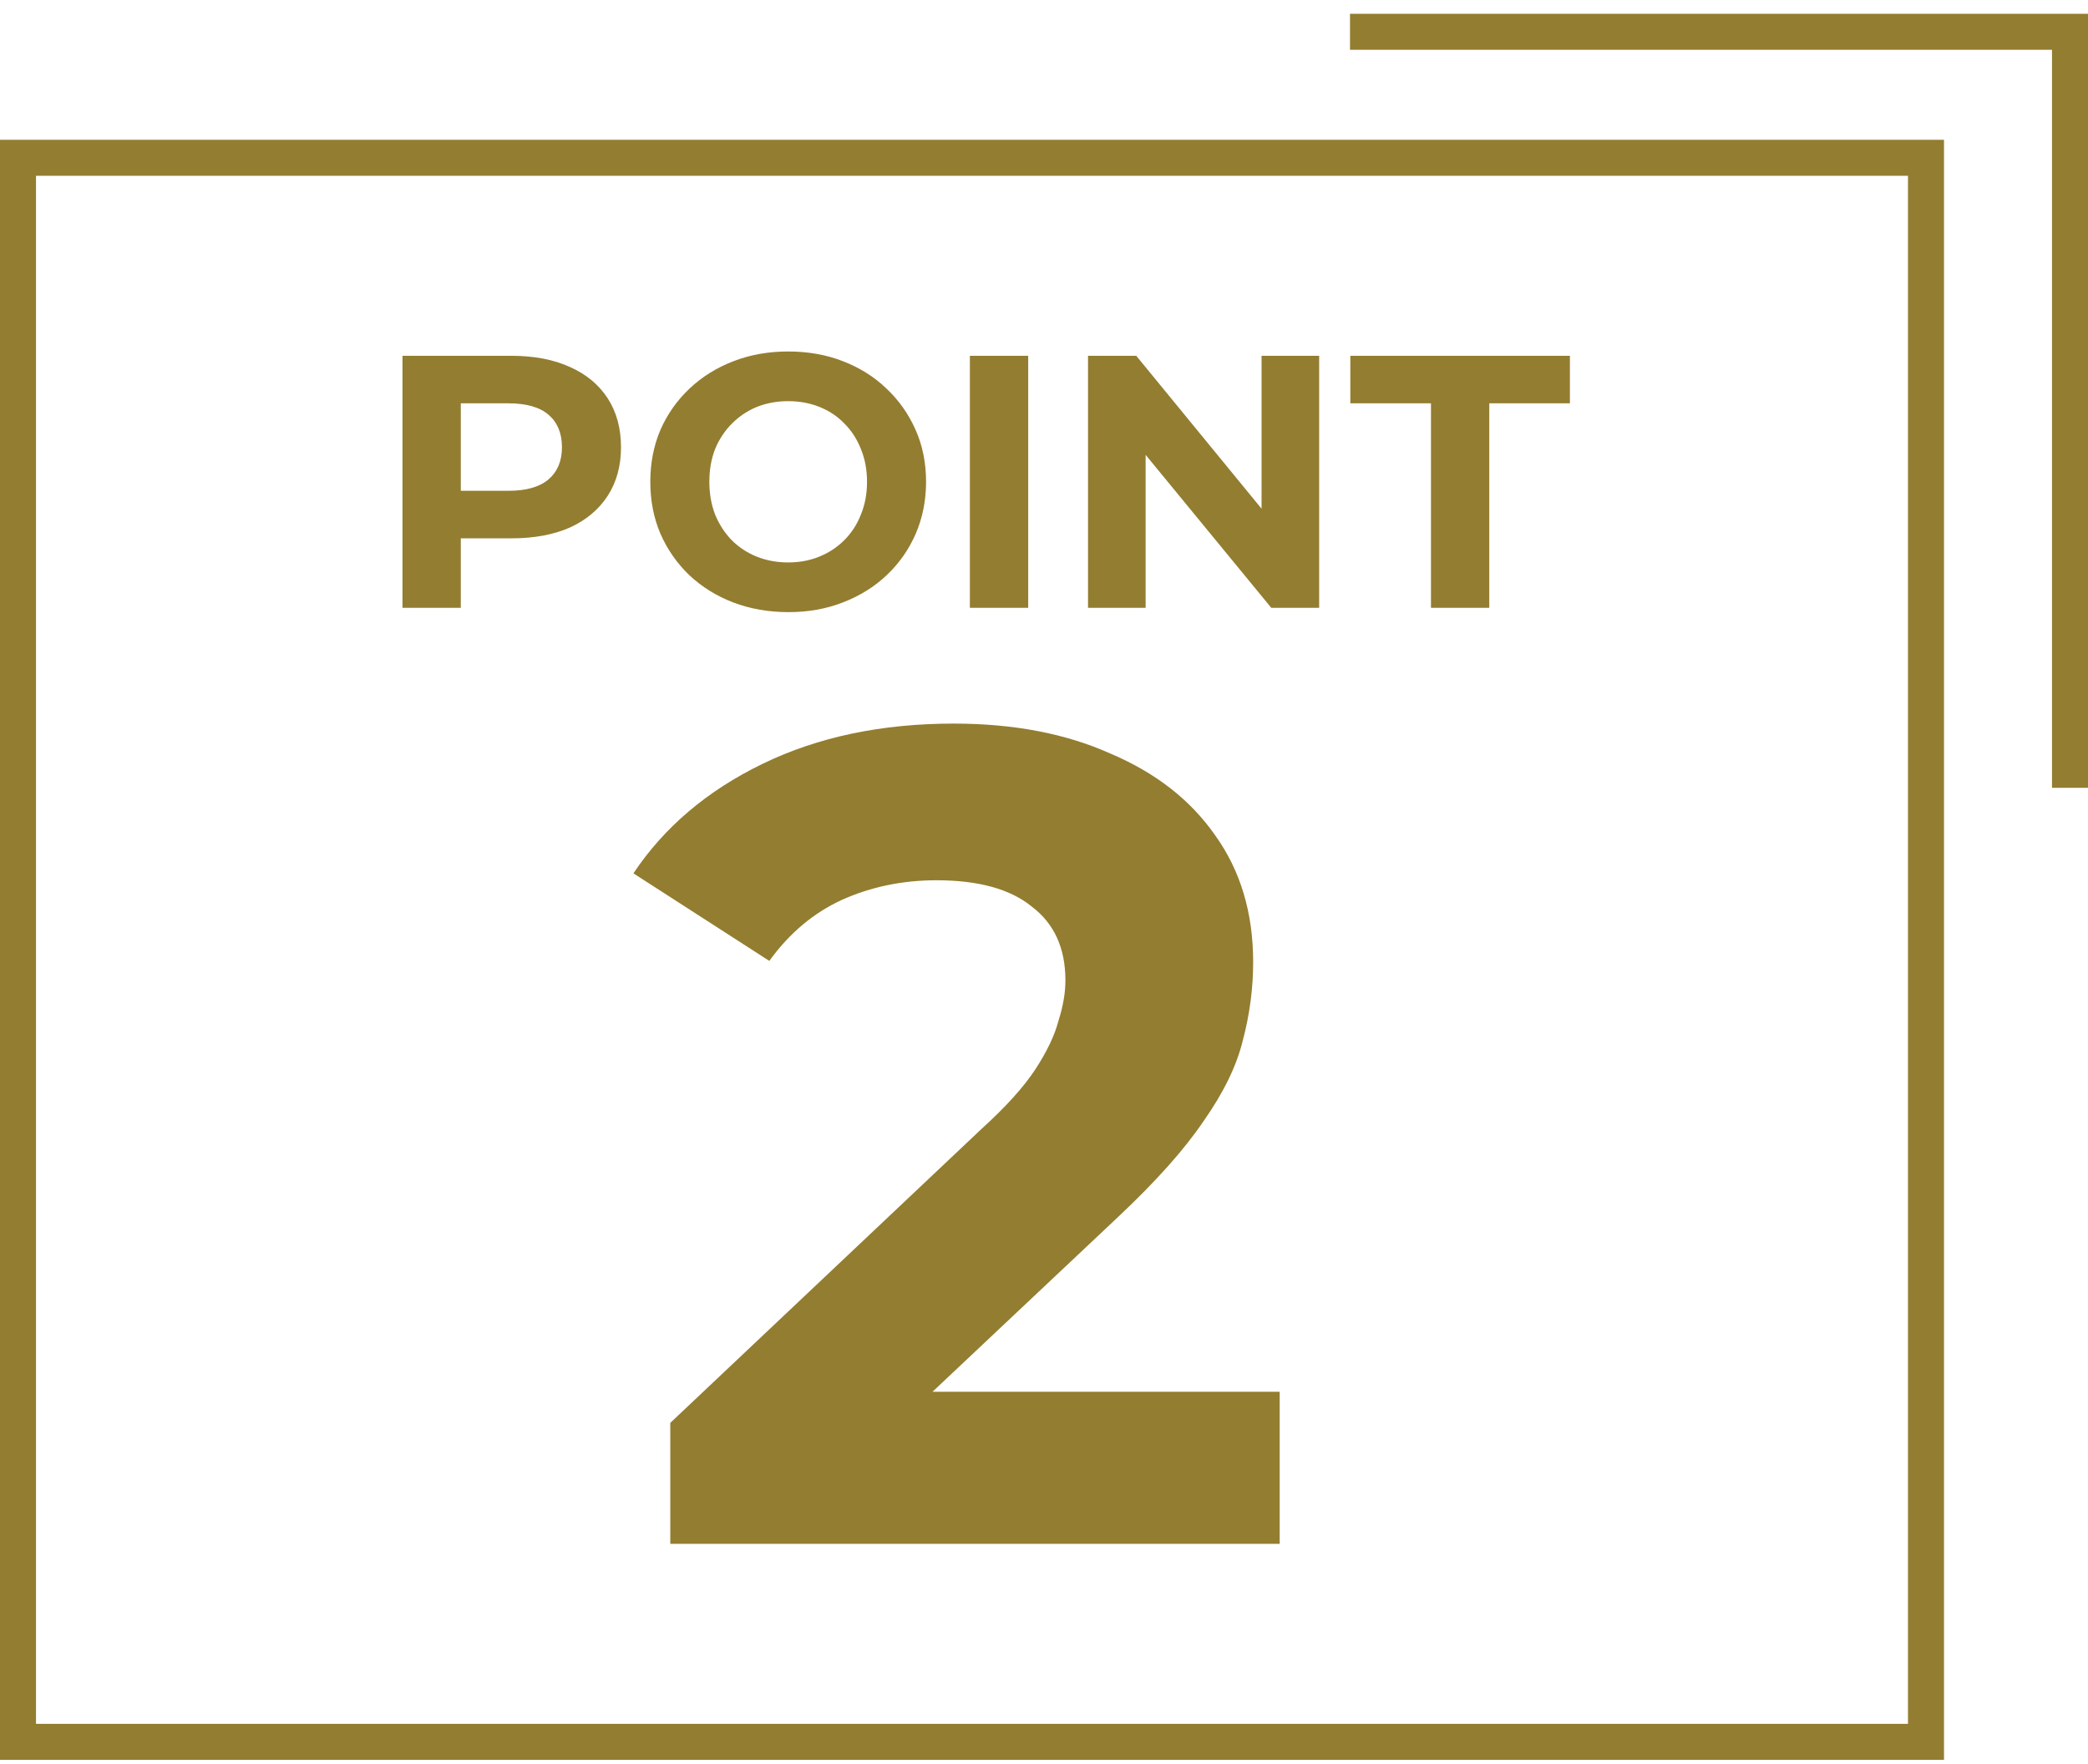 <svg width="58" height="49" viewBox="0 0 58 49" fill="none" xmlns="http://www.w3.org/2000/svg">
<rect x="0.5" y="4.383" width="53" height="44" stroke="#937D30"/>
<path d="M11.18 16.883V9.883H14.21C14.836 9.883 15.376 9.986 15.83 10.193C16.283 10.393 16.633 10.683 16.88 11.063C17.126 11.443 17.25 11.896 17.25 12.423C17.25 12.943 17.126 13.393 16.88 13.773C16.633 14.153 16.283 14.446 15.83 14.653C15.376 14.853 14.836 14.953 14.21 14.953H12.08L12.8 14.223V16.883H11.18ZM12.8 14.403L12.08 13.633H14.12C14.62 13.633 14.993 13.526 15.24 13.313C15.486 13.1 15.61 12.803 15.61 12.423C15.61 12.036 15.486 11.736 15.24 11.523C14.993 11.309 14.62 11.203 14.12 11.203H12.08L12.8 10.433V14.403ZM21.904 17.003C21.351 17.003 20.837 16.913 20.364 16.733C19.897 16.553 19.491 16.299 19.144 15.973C18.804 15.646 18.537 15.263 18.344 14.823C18.157 14.383 18.064 13.903 18.064 13.383C18.064 12.863 18.157 12.383 18.344 11.943C18.537 11.503 18.807 11.12 19.154 10.793C19.5 10.466 19.907 10.213 20.374 10.033C20.84 9.853 21.347 9.763 21.894 9.763C22.447 9.763 22.954 9.853 23.414 10.033C23.881 10.213 24.284 10.466 24.624 10.793C24.971 11.12 25.241 11.503 25.434 11.943C25.627 12.376 25.724 12.856 25.724 13.383C25.724 13.903 25.627 14.386 25.434 14.833C25.241 15.273 24.971 15.656 24.624 15.983C24.284 16.303 23.881 16.553 23.414 16.733C22.954 16.913 22.451 17.003 21.904 17.003ZM21.894 15.623C22.207 15.623 22.494 15.569 22.754 15.463C23.02 15.356 23.254 15.203 23.454 15.003C23.654 14.803 23.807 14.566 23.914 14.293C24.027 14.02 24.084 13.716 24.084 13.383C24.084 13.05 24.027 12.746 23.914 12.473C23.807 12.2 23.654 11.963 23.454 11.763C23.261 11.563 23.03 11.409 22.764 11.303C22.497 11.196 22.207 11.143 21.894 11.143C21.581 11.143 21.291 11.196 21.024 11.303C20.764 11.409 20.534 11.563 20.334 11.763C20.134 11.963 19.977 12.2 19.864 12.473C19.757 12.746 19.704 13.05 19.704 13.383C19.704 13.71 19.757 14.013 19.864 14.293C19.977 14.566 20.131 14.803 20.324 15.003C20.524 15.203 20.757 15.356 21.024 15.463C21.291 15.569 21.581 15.623 21.894 15.623ZM26.941 16.883V9.883H28.561V16.883H26.941ZM30.223 16.883V9.883H31.563L35.693 14.923H35.043V9.883H36.643V16.883H35.313L31.173 11.843H31.823V16.883H30.223ZM39.749 16.883V11.203H37.509V9.883H43.609V11.203H41.369V16.883H39.749Z" fill="#937D30"/>
<path d="M18.619 42.883V39.523L27.259 31.363C27.941 30.744 28.442 30.189 28.762 29.699C29.082 29.208 29.296 28.76 29.402 28.355C29.53 27.95 29.595 27.576 29.595 27.235C29.595 26.339 29.285 25.656 28.666 25.187C28.069 24.696 27.184 24.451 26.011 24.451C25.072 24.451 24.197 24.632 23.387 24.995C22.597 25.358 21.925 25.923 21.37 26.691L17.595 24.259C18.448 22.979 19.642 21.965 21.178 21.219C22.715 20.472 24.485 20.099 26.491 20.099C28.154 20.099 29.605 20.376 30.843 20.931C32.101 21.464 33.072 22.221 33.755 23.203C34.459 24.184 34.81 25.358 34.81 26.723C34.81 27.448 34.715 28.174 34.523 28.899C34.352 29.603 33.989 30.349 33.434 31.139C32.901 31.928 32.112 32.813 31.067 33.795L23.898 40.547L22.907 38.659H35.547V42.883H18.619Z" fill="#937D30"/>
<path d="M37.5 0.883H57.5V21.883" stroke="#937D30"/>
</svg>
